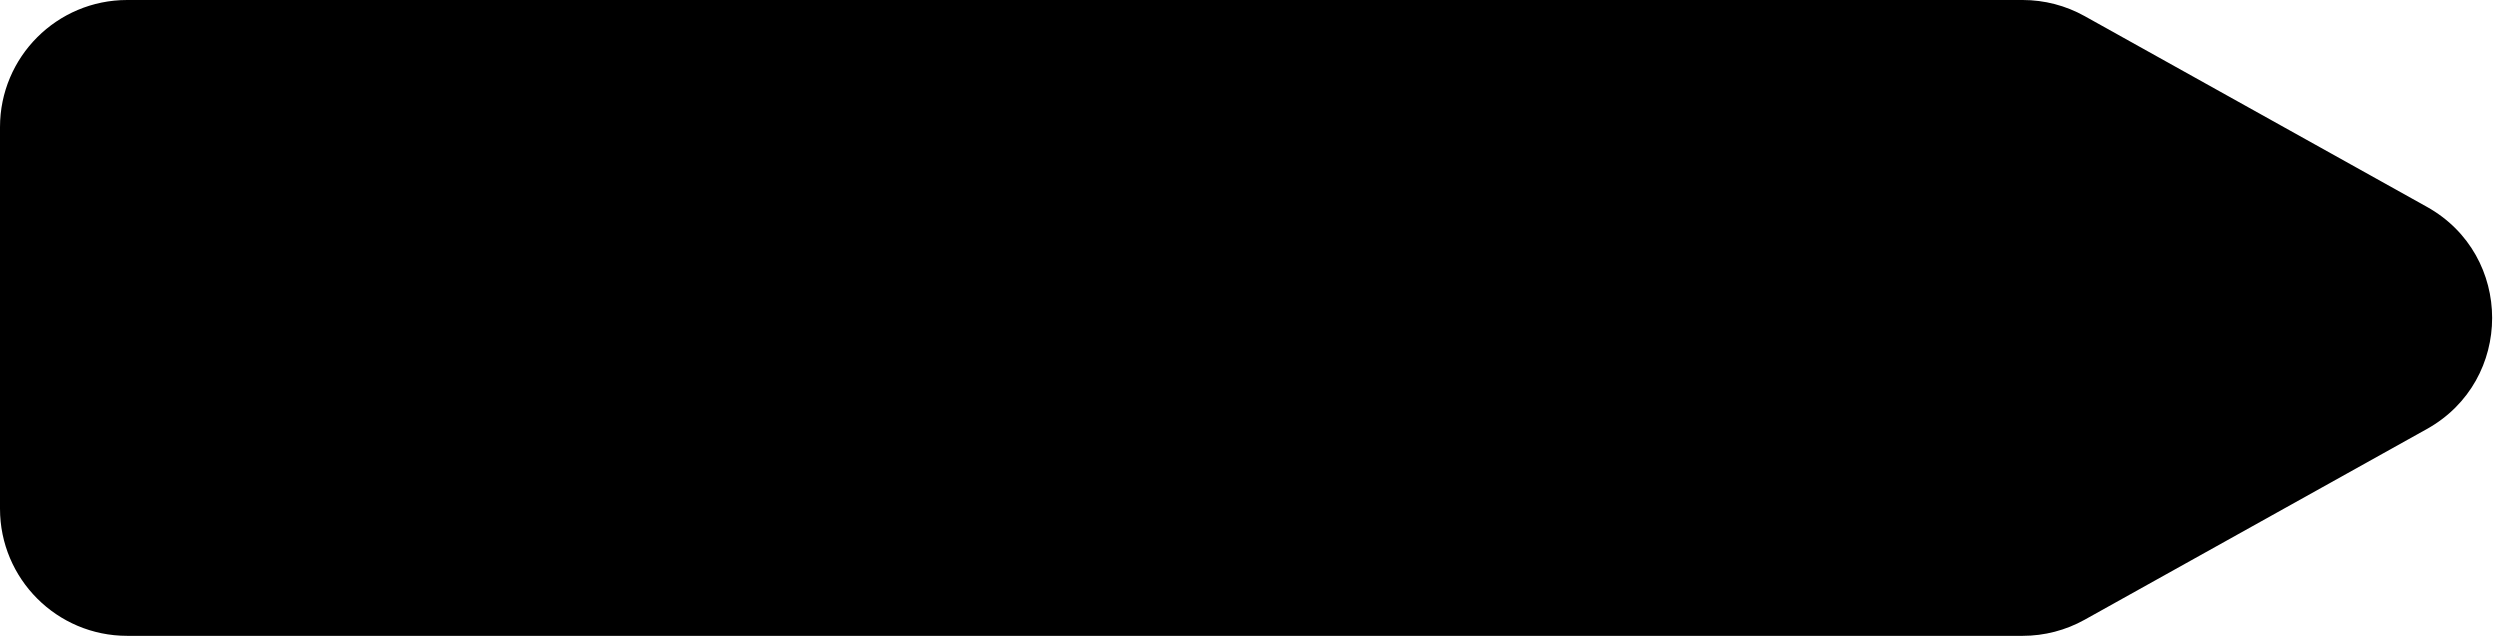 <?xml version="1.0" encoding="utf-8"?>
<svg xmlns="http://www.w3.org/2000/svg" fill="none" height="100%" overflow="visible" preserveAspectRatio="none" style="display: block;" viewBox="0 0 173 44" width="100%">
<path d="M0 8.8C0 3.94 3.94 1.17926e-06 8.8 1.13783e-06L139.971 1.94952e-08C141.471 6.71062e-09 142.945 0.383 144.255 1.113L167.94 14.313C173.961 17.669 173.961 26.331 167.94 29.687L144.255 42.887C142.945 43.617 141.471 44 139.971 44L8.8 44C3.94 44 0 40.06 0 35.2V8.8Z" fill="black" id="Rectangle 12"/>
</svg>